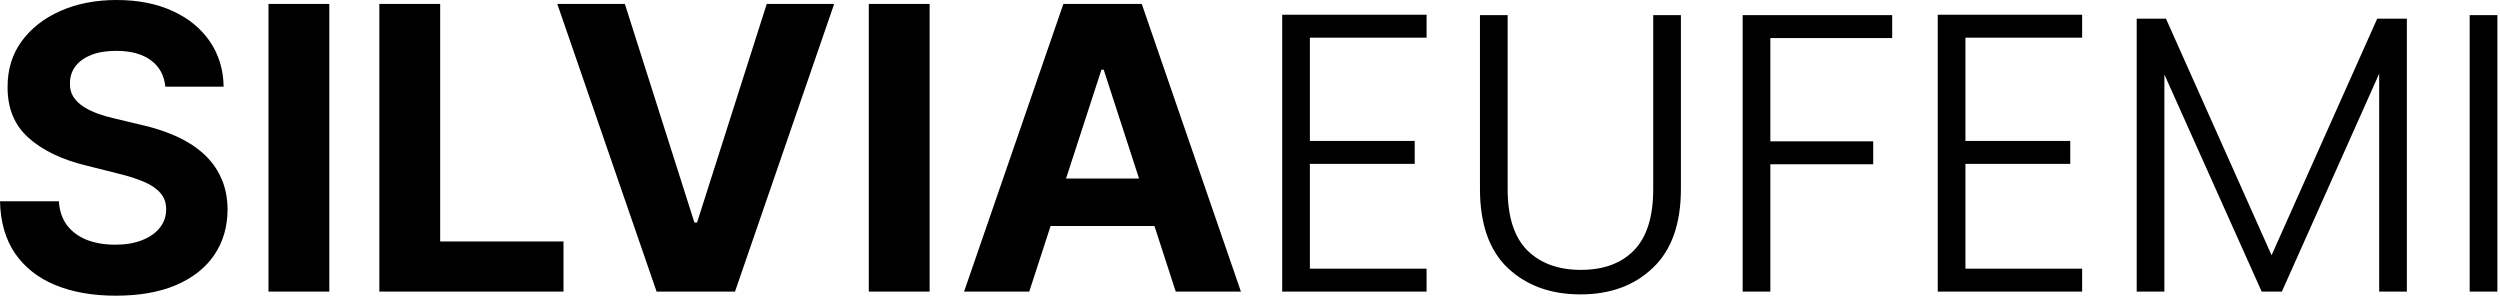 <svg width="316" height="38" viewBox="0 0 316 38" fill="none" xmlns="http://www.w3.org/2000/svg">
<path d="M20.899 10.955C20.757 9.523 20.147 8.41 19.07 7.617C17.993 6.824 16.531 6.428 14.684 6.428C13.43 6.428 12.37 6.605 11.506 6.96C10.642 7.304 9.979 7.783 9.517 8.398C9.068 9.014 8.843 9.712 8.843 10.494C8.819 11.145 8.955 11.713 9.251 12.198C9.559 12.684 9.979 13.104 10.512 13.459C11.044 13.802 11.66 14.104 12.358 14.364C13.057 14.613 13.802 14.826 14.595 15.004L17.863 15.785C19.449 16.14 20.905 16.613 22.23 17.205C23.556 17.797 24.704 18.525 25.675 19.389C26.646 20.253 27.397 21.271 27.93 22.443C28.475 23.615 28.753 24.959 28.765 26.474C28.753 28.699 28.184 30.629 27.06 32.262C25.947 33.884 24.337 35.145 22.23 36.044C20.135 36.932 17.608 37.376 14.649 37.376C11.713 37.376 9.156 36.926 6.978 36.026C4.812 35.127 3.119 33.795 1.9 32.031C0.693 30.256 0.06 28.06 0 25.444H7.44C7.523 26.663 7.872 27.681 8.488 28.498C9.115 29.303 9.949 29.912 10.991 30.327C12.045 30.729 13.234 30.93 14.56 30.93C15.862 30.93 16.992 30.741 17.951 30.362C18.922 29.983 19.674 29.457 20.206 28.782C20.739 28.107 21.005 27.332 21.005 26.456C21.005 25.639 20.763 24.953 20.277 24.396C19.804 23.84 19.105 23.366 18.182 22.976C17.271 22.585 16.152 22.23 14.826 21.911L10.867 20.916C7.801 20.171 5.38 19.005 3.605 17.418C1.829 15.832 0.947 13.696 0.959 11.009C0.947 8.807 1.533 6.883 2.717 5.238C3.913 3.593 5.552 2.308 7.635 1.385C9.719 0.462 12.086 4.30346e-05 14.738 4.30346e-05C17.436 4.30346e-05 19.792 0.462 21.804 1.385C23.828 2.308 25.403 3.593 26.527 5.238C27.652 6.883 28.232 8.789 28.267 10.955H20.899ZM41.624 0.497V36.861H33.936V0.497H41.624ZM47.95 36.861V0.497H55.638V30.522H71.227V36.861H47.95ZM78.982 0.497L87.771 28.125H88.109L96.915 0.497H105.438L92.903 36.861H82.995L70.442 0.497H78.982ZM117.503 0.497V36.861H109.815V0.497H117.503ZM130.096 36.861H121.858L134.411 0.497H144.319L156.854 36.861H148.615L139.507 8.807H139.223L130.096 36.861ZM129.581 22.567H149.042V28.569H129.581V22.567ZM165.57 4.761V17.811H178.82V20.711H165.57V33.961H180.32V36.861H162.07V1.861H180.32V4.761H165.57ZM190.567 1.911V23.911C190.567 27.378 191.383 29.944 193.017 31.611C194.683 33.278 196.95 34.111 199.817 34.111C202.683 34.111 204.917 33.294 206.517 31.661C208.15 29.994 208.967 27.411 208.967 23.911V1.911H212.467V23.861C212.467 28.294 211.283 31.628 208.917 33.861C206.583 36.094 203.533 37.211 199.767 37.211C196 37.211 192.933 36.094 190.567 33.861C188.233 31.628 187.067 28.294 187.067 23.861V1.911H190.567ZM239.173 1.911V4.811H223.773V17.861H236.773V20.761H223.773V36.861H220.273V1.911H239.173ZM248.432 4.761V17.811H261.682V20.711H248.432V33.961H263.182V36.861H244.932V1.861H263.182V4.761H248.432ZM304.228 2.361V36.861H300.728V9.311L288.428 36.861H285.878L273.578 9.411V36.861H270.078V2.361H273.778L287.128 32.261L300.478 2.361H304.228ZM315.668 1.911V36.861H312.168V1.911H315.668Z" fill="black"/>
</svg>
